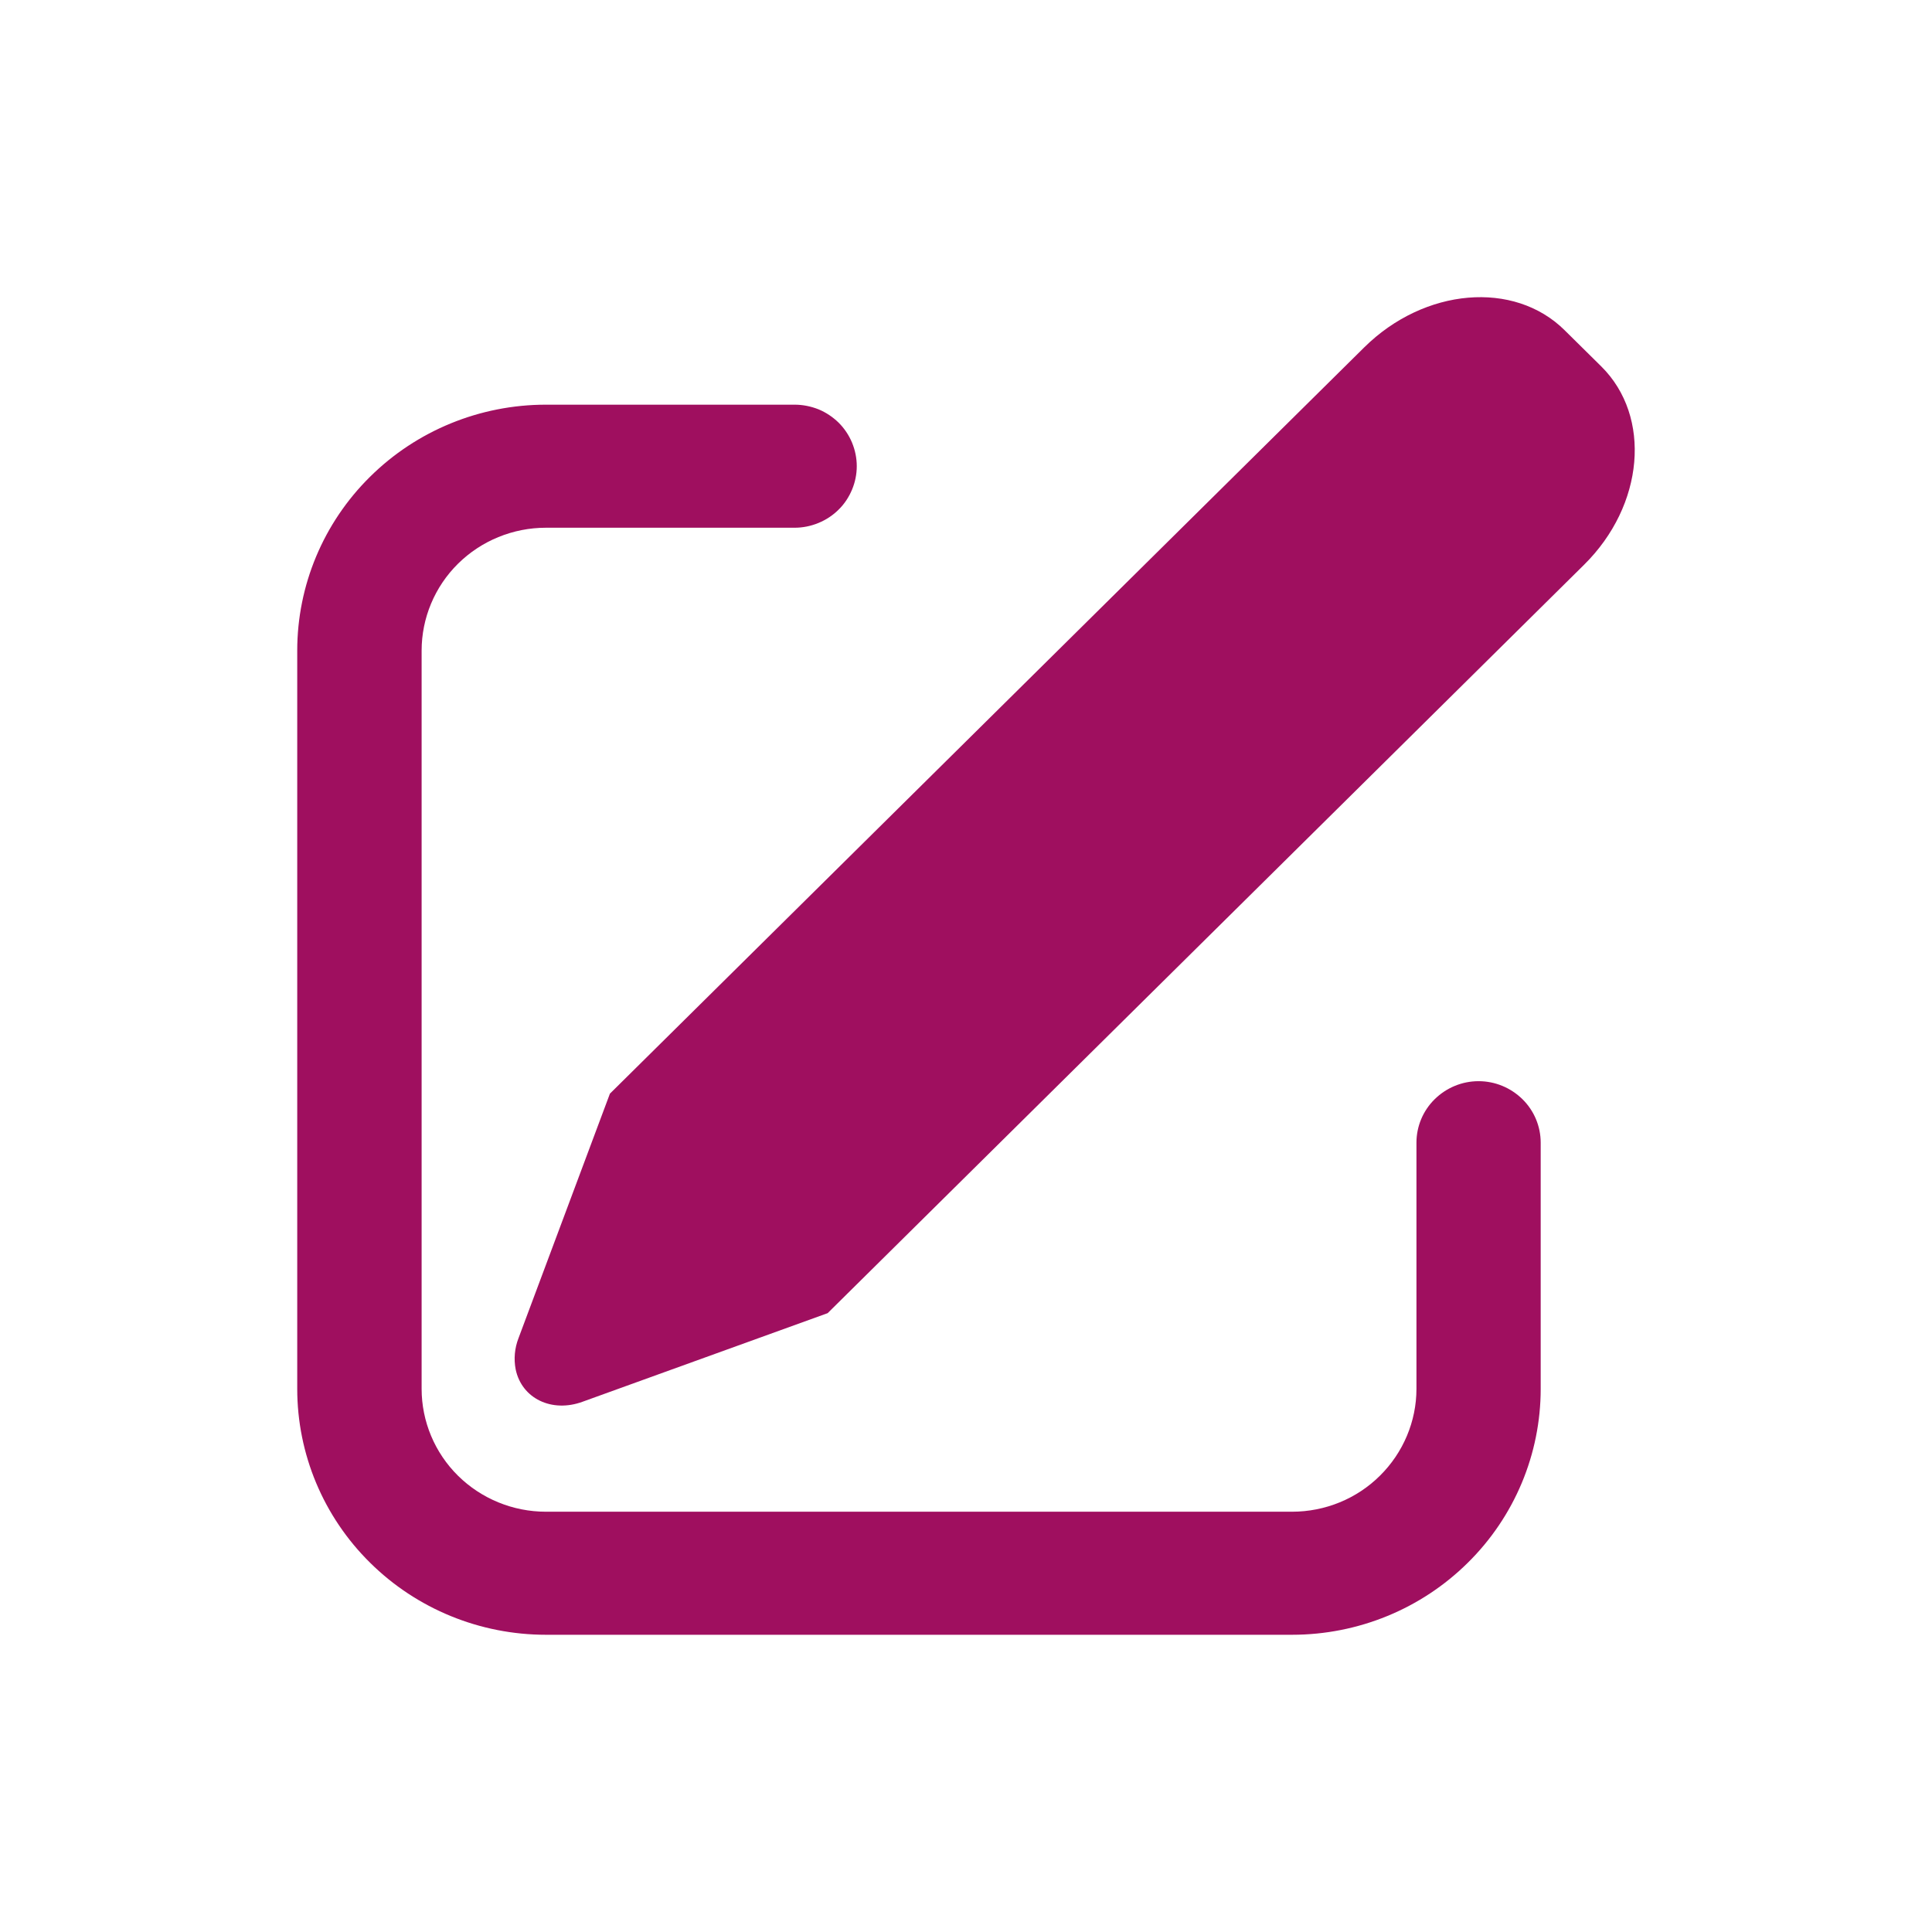 <svg width="13" height="13" viewBox="0 0 13 13" fill="none" xmlns="http://www.w3.org/2000/svg">
<path d="M10.528 2.222L10.775 2.466C11.115 2.803 11.064 3.4 10.659 3.8L5.569 8.836L3.92 9.432C3.713 9.508 3.511 9.41 3.47 9.215C3.456 9.144 3.463 9.071 3.489 9.004L4.104 7.359L9.18 2.337C9.585 1.937 10.188 1.885 10.528 2.222ZM5.347 2.723C5.402 2.723 5.456 2.734 5.507 2.754C5.558 2.775 5.604 2.806 5.643 2.844C5.682 2.883 5.712 2.928 5.733 2.978C5.754 3.029 5.765 3.082 5.765 3.137C5.765 3.191 5.754 3.245 5.733 3.295C5.712 3.345 5.682 3.391 5.643 3.429C5.604 3.468 5.558 3.498 5.507 3.519C5.456 3.54 5.402 3.551 5.347 3.551H3.673C3.452 3.551 3.239 3.638 3.082 3.793C2.925 3.948 2.837 4.159 2.837 4.378V9.345C2.837 9.564 2.925 9.775 3.082 9.93C3.239 10.085 3.452 10.172 3.673 10.172H8.694C8.916 10.172 9.129 10.085 9.285 9.93C9.442 9.775 9.531 9.564 9.531 9.345V7.689C9.531 7.579 9.575 7.474 9.653 7.397C9.732 7.319 9.838 7.275 9.949 7.275C10.06 7.275 10.166 7.319 10.245 7.397C10.323 7.474 10.367 7.579 10.367 7.689V9.345C10.367 9.784 10.191 10.205 9.877 10.515C9.563 10.826 9.138 11 8.694 11H3.673C3.23 11 2.804 10.826 2.49 10.515C2.176 10.205 2 9.784 2 9.345V4.378C2 3.939 2.176 3.518 2.49 3.208C2.804 2.897 3.23 2.723 3.673 2.723H5.347Z" fill="#9F0F5F"/>
</svg>
